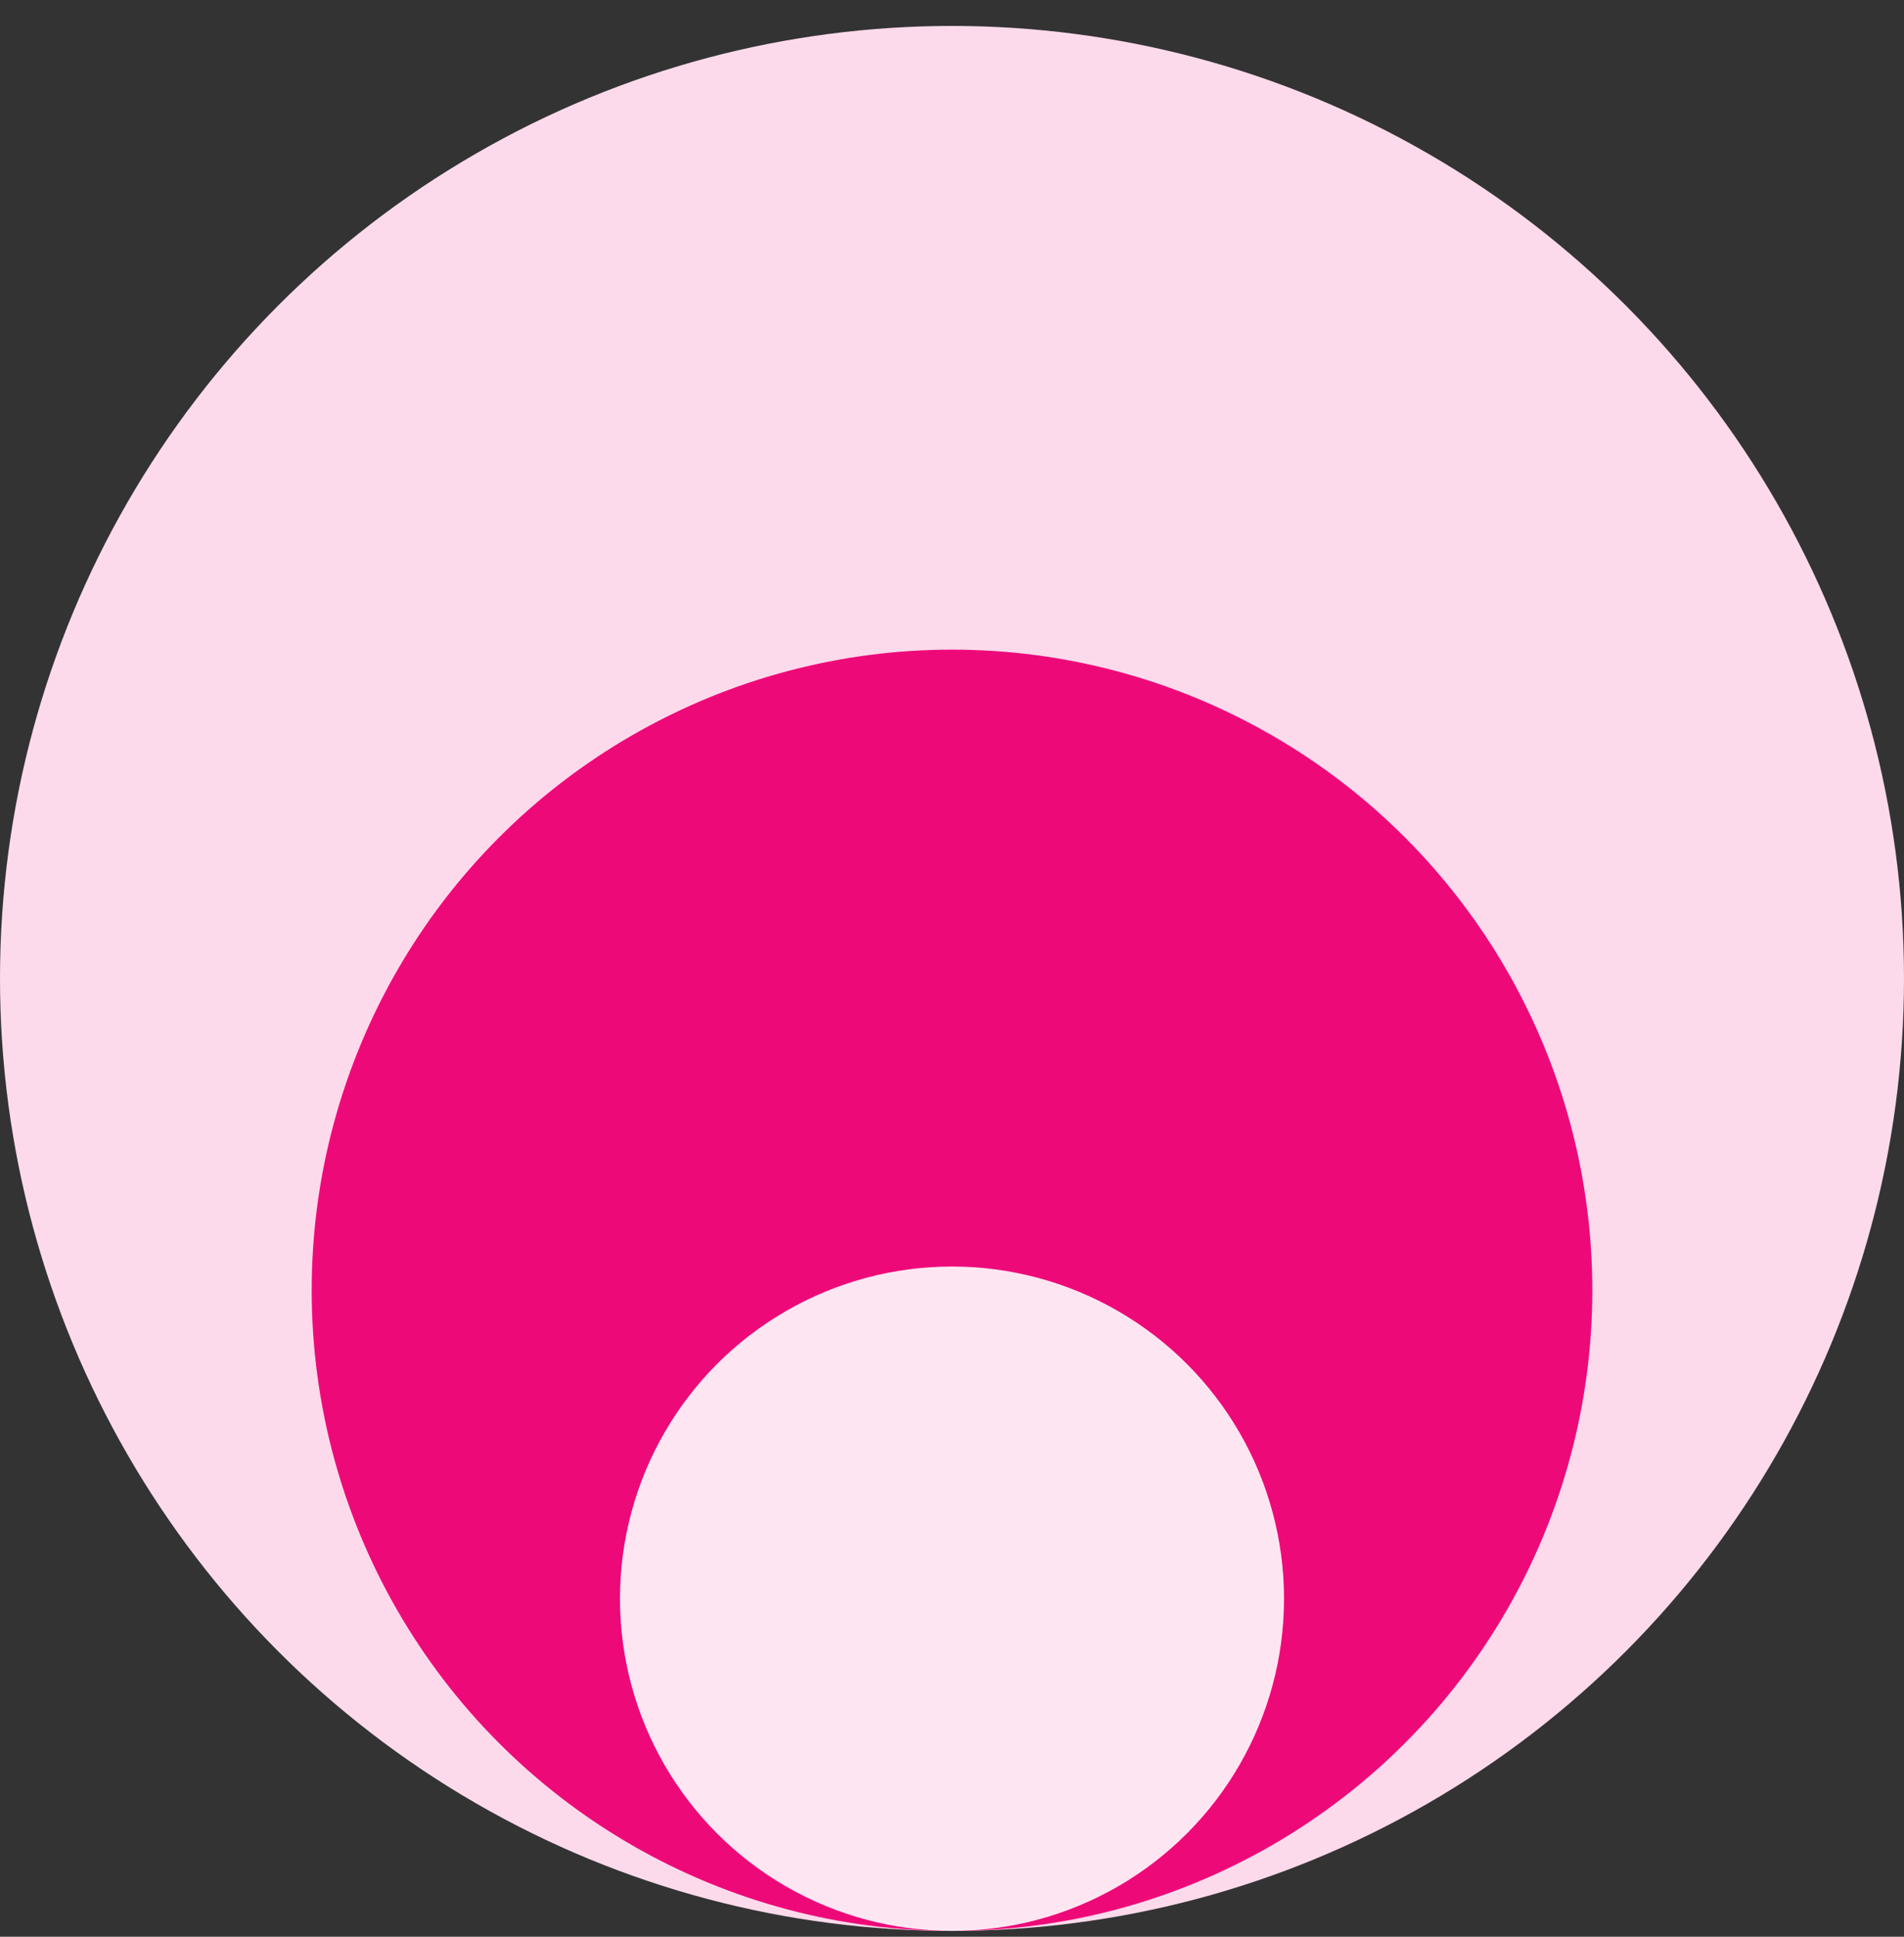 <svg width="60" height="61" viewBox="0 0 60 61" fill="none" xmlns="http://www.w3.org/2000/svg">
<rect x="0" y="0" width="60" height="61" fill="#333333" stroke="none"/>
<circle cx="30" cy="30.817" r="30" fill="#FCDAEB"/>
<circle cx="30" cy="40.639" r="20.178" fill="#EE0979"/>
<circle cx="30" cy="50.354" r="10.463" fill="#FDE6F2"/>
</svg>
